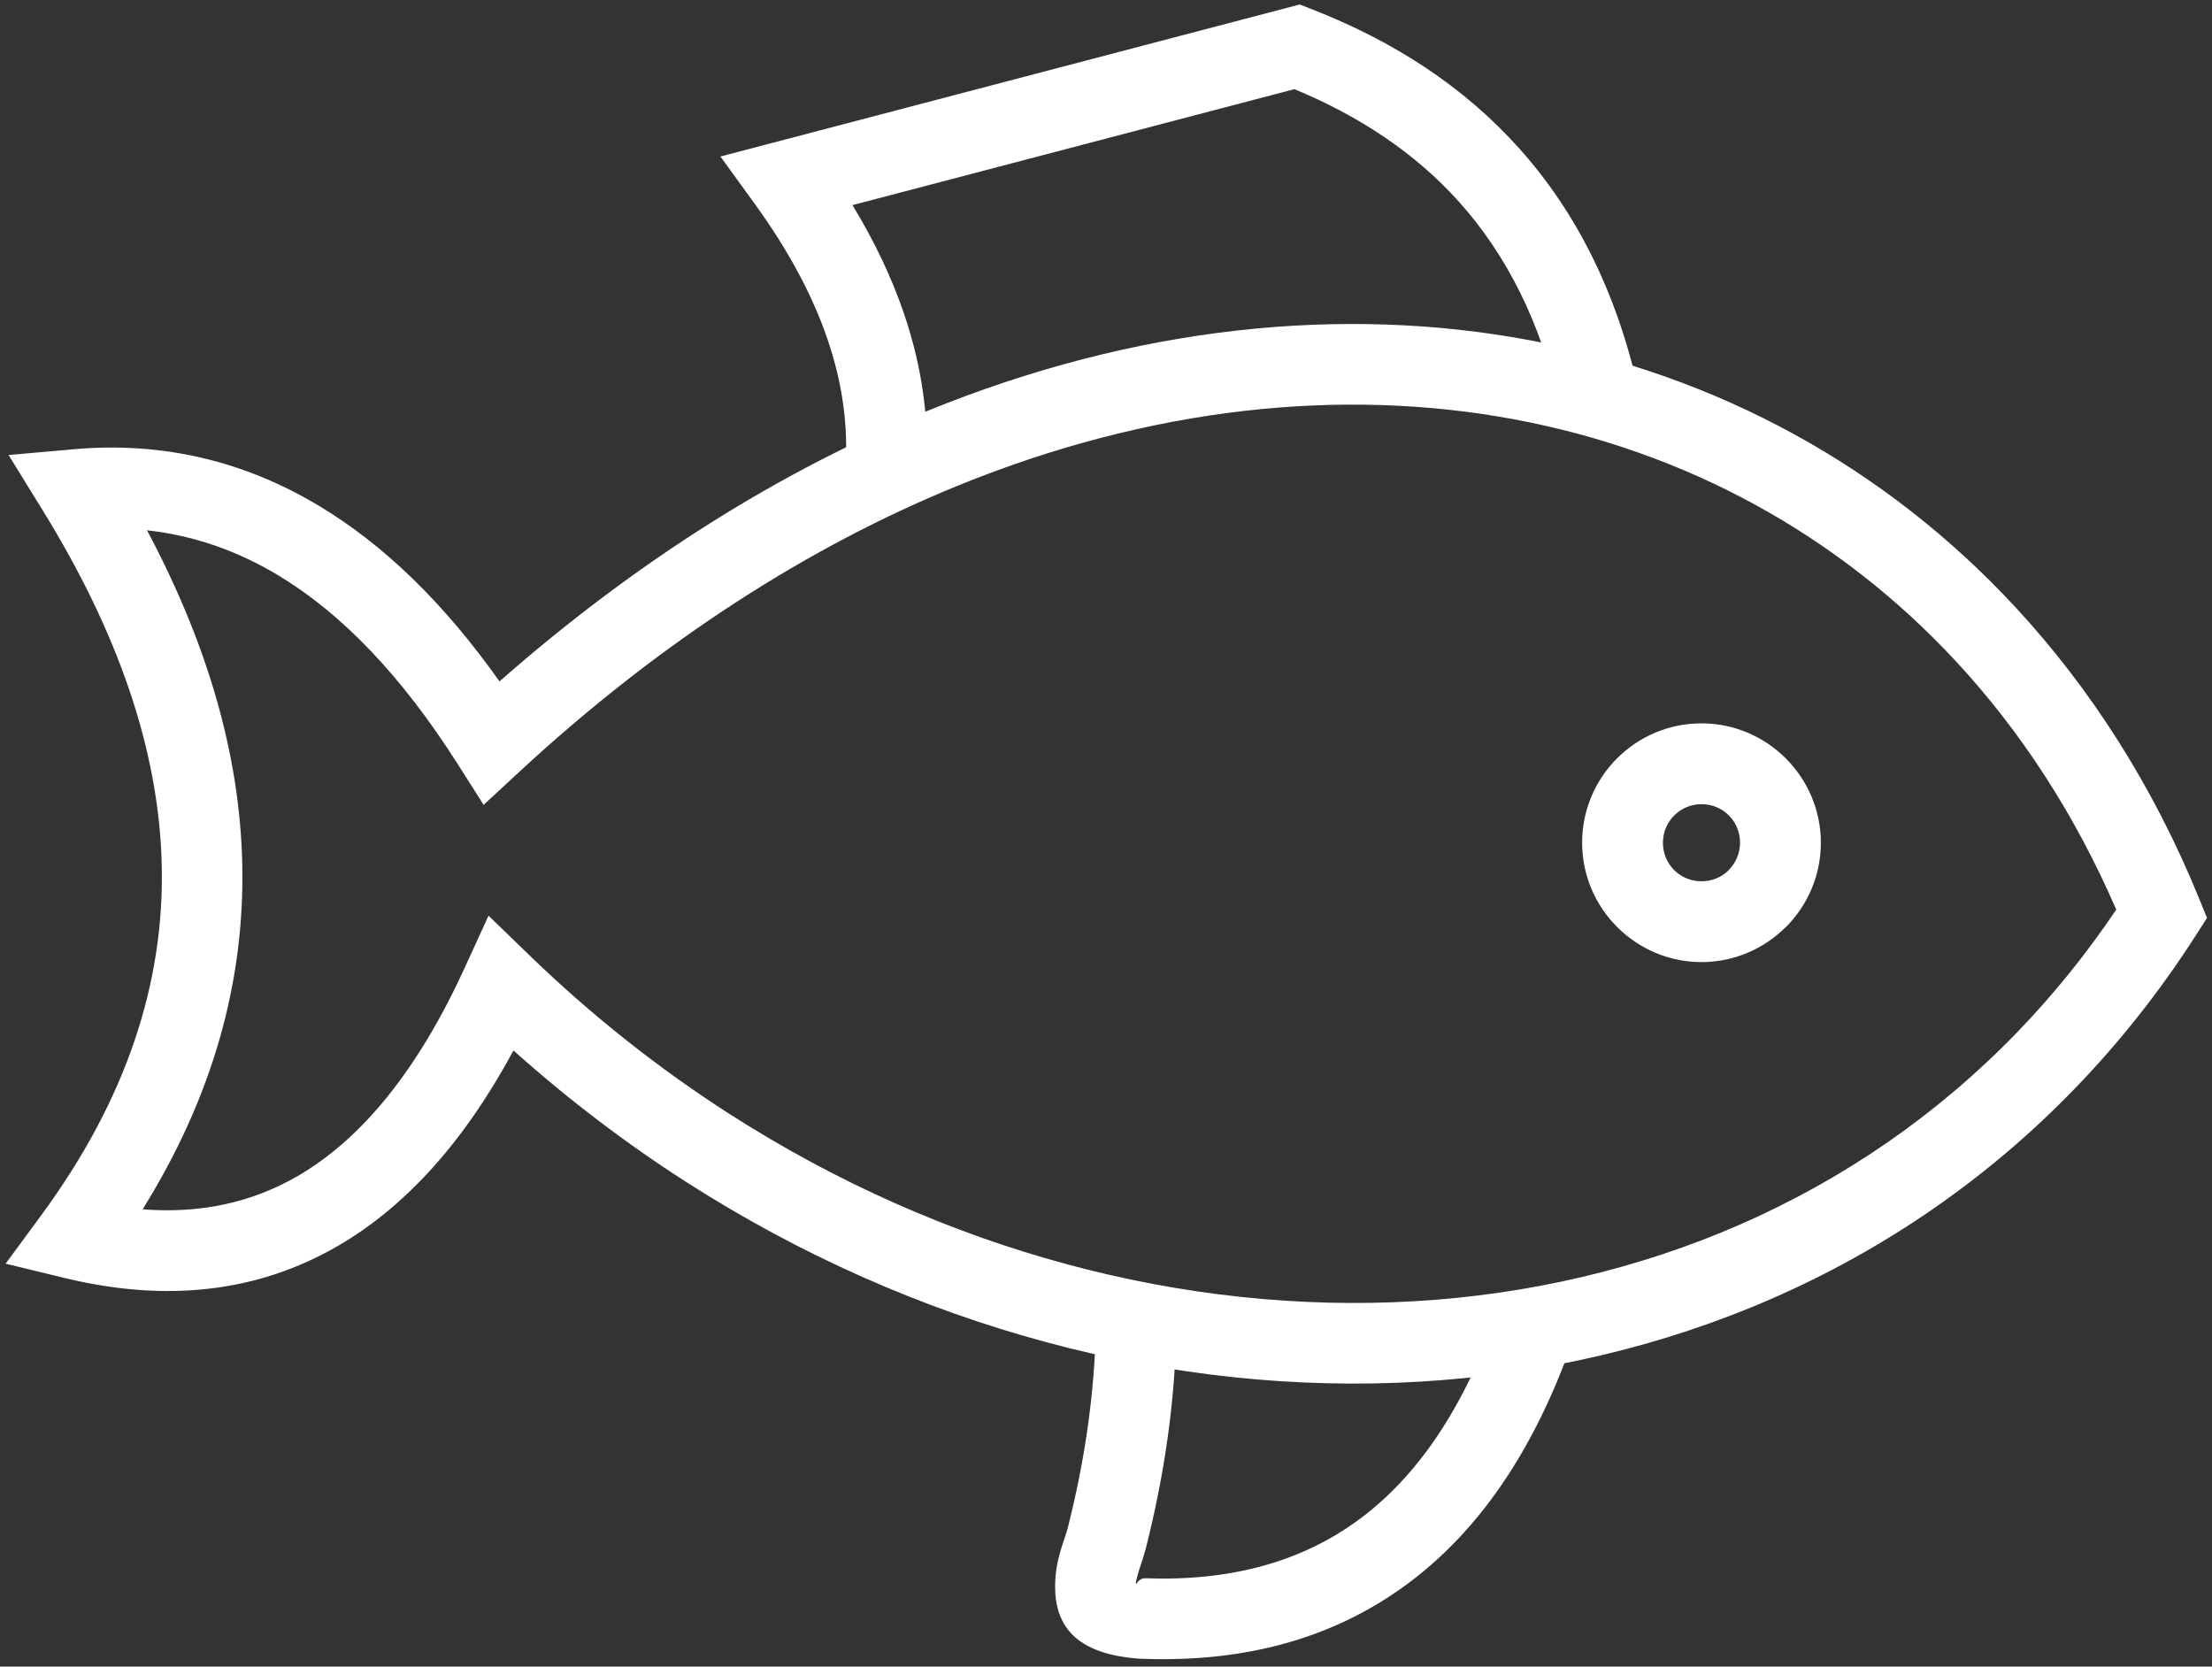 <?xml version="1.0" encoding="UTF-8"?> <svg xmlns="http://www.w3.org/2000/svg" width="146" height="110" viewBox="0 0 146 110" fill="none"><rect x="0" y="0" width="146" height="110" fill="#333333" stroke="none"/><path d="M30.212 50.432C26.52 44.619 22.565 40.498 18.363 37.971C15.608 36.314 12.72 35.334 9.704 35.002C13.618 42.348 15.841 49.71 15.991 57.09C16.145 64.726 14.091 72.306 9.414 79.818C13.172 80.112 16.596 79.397 19.663 77.613C23.902 75.148 27.589 70.615 30.68 63.858L32.245 60.437L34.95 63.056C39.086 67.059 43.515 70.549 48.144 73.519C62.29 82.595 78.249 86.763 93.346 85.885C108.333 85.013 122.474 79.15 133.11 68.163C135.478 65.717 137.678 63.009 139.68 60.038C136.961 53.757 133.392 48.285 129.148 43.7C121.368 35.294 111.277 29.796 99.971 27.682C88.604 25.556 75.987 26.854 63.222 32.054C53.477 36.023 43.663 42.254 34.264 50.953L31.921 53.122L30.212 50.432ZM21.092 33.408C25.342 35.965 29.307 39.798 32.968 44.974C42.174 36.88 51.727 30.984 61.222 27.116C74.951 21.524 88.594 20.142 100.95 22.453C113.369 24.775 124.468 30.831 133.044 40.096C138.024 45.476 142.14 51.917 145.152 59.312L145.671 60.585L144.923 61.75C142.536 65.472 139.853 68.846 136.923 71.871C125.32 83.857 109.93 90.25 93.637 91.197C77.453 92.138 60.376 87.69 45.27 77.999C41.33 75.471 37.52 72.581 33.891 69.334C30.634 75.377 26.767 79.636 22.329 82.218C16.99 85.323 10.947 85.971 4.255 84.348L0.371 83.406L2.734 80.192C8.375 72.521 10.833 64.854 10.678 57.194C10.522 49.454 7.712 41.616 2.831 33.704L0.566 30.032L4.862 29.652C10.602 29.144 16.02 30.357 21.092 33.408Z" fill="white"></path><path d="M77.646 87.467C77.609 90.009 77.407 92.488 77.067 94.912C76.722 97.369 76.239 99.777 75.643 102.141C75.546 102.525 75.44 102.846 75.329 103.184C75.169 103.668 74.99 104.209 74.971 104.509C74.958 104.715 75.118 104.137 75.615 104.169C81.192 104.373 85.899 103.098 89.701 100.29C93.589 97.419 96.635 92.896 98.808 86.663L103.829 88.413C101.293 95.686 97.626 101.047 92.867 104.561C88.038 108.127 82.188 109.744 75.355 109.481H75.282C70.513 109.172 69.485 106.845 69.659 104.176C69.724 103.159 70.01 102.293 70.266 101.517C70.357 101.243 70.443 100.983 70.476 100.849C71.035 98.632 71.483 96.409 71.796 94.182C72.113 91.923 72.3 89.663 72.333 87.404L77.646 87.467Z" fill="white"></path><path d="M112.304 47.743C114.467 47.743 116.433 48.625 117.864 50.051L117.874 50.062C119.301 51.492 120.183 53.459 120.183 55.622C120.183 57.797 119.3 59.766 117.874 61.192L117.869 61.187C116.438 62.616 114.469 63.5 112.304 63.5C110.141 63.5 108.175 62.618 106.744 61.192L106.734 61.182C105.308 59.751 104.426 57.785 104.426 55.622C104.426 53.447 105.308 51.477 106.734 50.051C108.16 48.625 110.129 47.743 112.304 47.743ZM114.104 53.812C113.65 53.358 113.014 53.077 112.304 53.077C111.601 53.077 110.964 53.362 110.504 53.822C110.044 54.281 109.759 54.918 109.759 55.622C109.759 56.331 110.041 56.968 110.494 57.421L110.504 57.432C110.958 57.885 111.594 58.166 112.304 58.166C113.014 58.166 113.65 57.885 114.104 57.432V57.421C114.564 56.962 114.849 56.325 114.849 55.622C114.849 54.911 114.568 54.275 114.114 53.822L114.104 53.812Z" fill="white"></path><path d="M55.793 31.033C56.01 28.174 55.608 25.304 54.631 22.426C53.626 19.468 52.01 16.482 49.831 13.476L47.551 10.33L85.787 0.296L86.588 0.609C91.951 2.704 96.594 5.681 100.29 9.814C103.984 13.945 106.685 19.185 108.157 25.794L102.969 26.94C101.706 21.27 99.428 16.819 96.331 13.355C93.414 10.093 89.724 7.664 85.436 5.884L56.267 13.538C57.715 15.92 58.856 18.313 59.673 20.718C60.882 24.278 61.377 27.849 61.106 31.429L55.793 31.033Z" fill="white"></path></svg> 